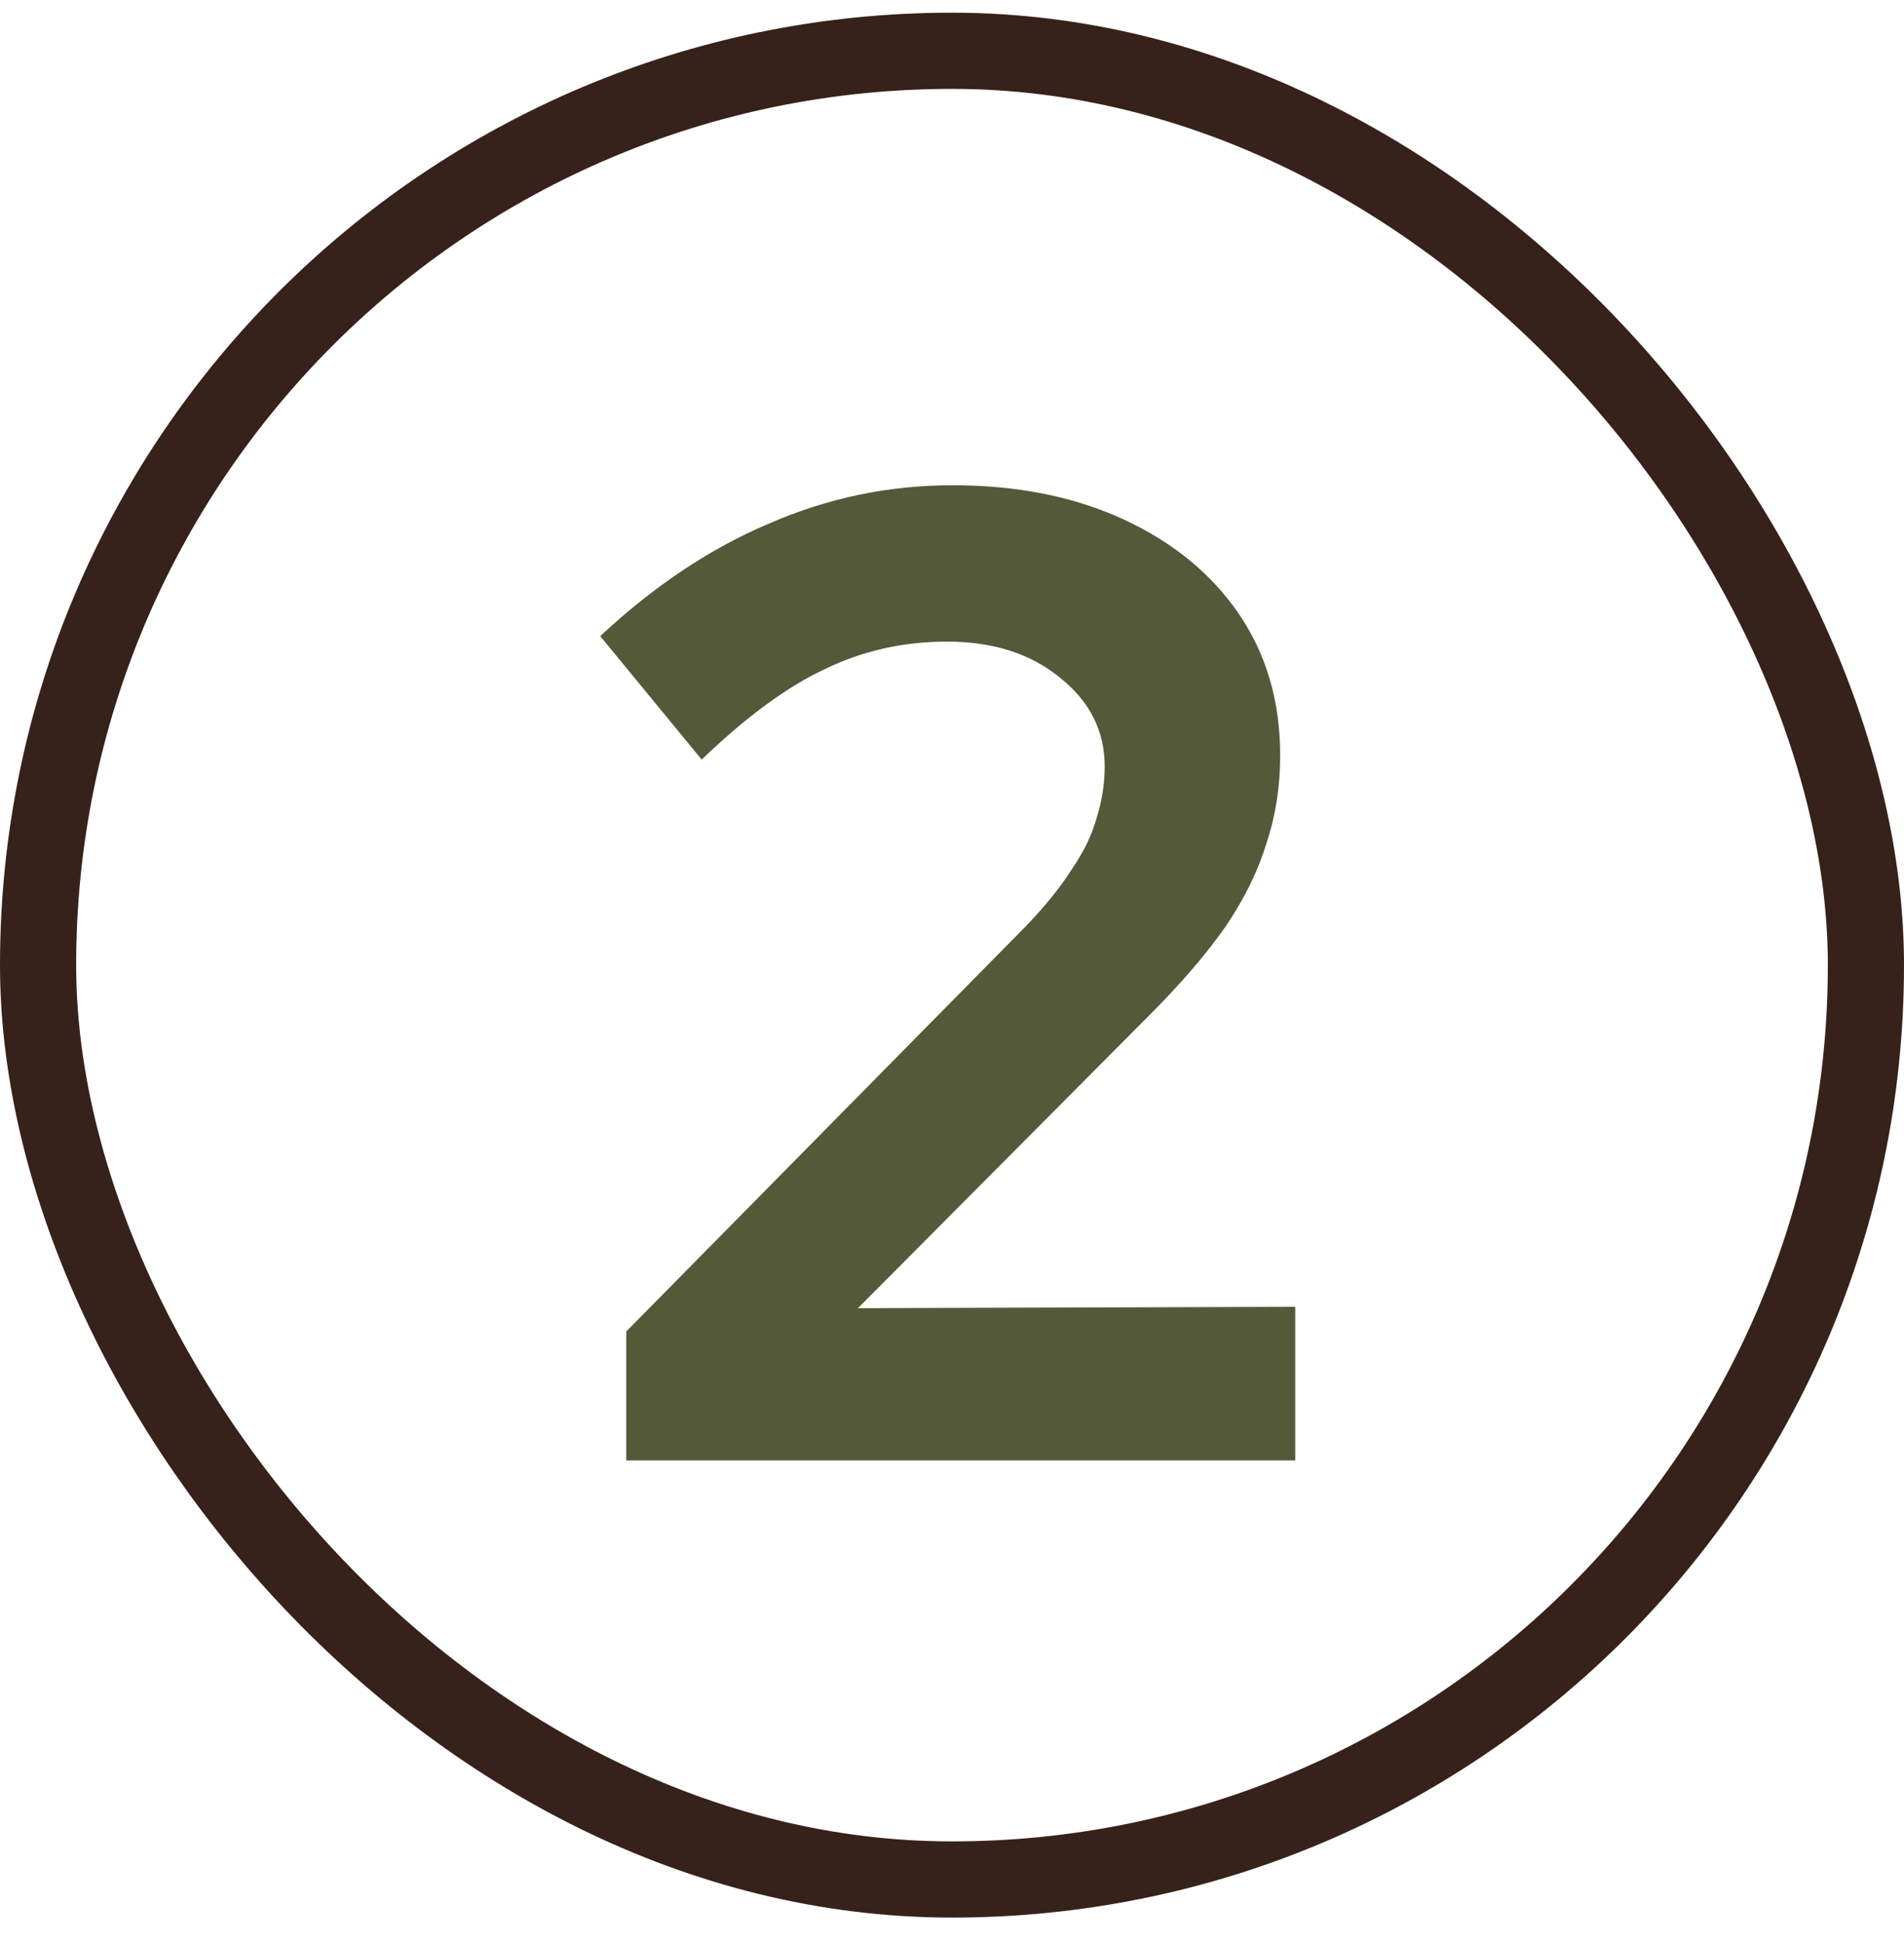<svg width="50" height="51" viewBox="0 0 50 51" fill="none" xmlns="http://www.w3.org/2000/svg">
<rect x="1" y="1.333" width="48" height="48" rx="24" stroke="#36221B" stroke-width="2"/>
<path d="M16.446 38.333V34.949L26.958 24.293C27.462 23.765 27.858 23.273 28.146 22.817C28.458 22.361 28.674 21.917 28.794 21.485C28.938 21.029 29.01 20.573 29.01 20.117C29.01 19.181 28.614 18.401 27.822 17.777C27.054 17.153 26.07 16.841 24.87 16.841C23.718 16.841 22.65 17.081 21.666 17.561C20.682 18.017 19.602 18.809 18.426 19.937L15.762 16.697C17.178 15.377 18.654 14.393 20.19 13.745C21.726 13.073 23.334 12.737 25.014 12.737C26.718 12.737 28.218 13.037 29.514 13.637C30.81 14.237 31.818 15.065 32.538 16.121C33.258 17.177 33.618 18.413 33.618 19.829C33.618 20.645 33.498 21.413 33.258 22.133C33.042 22.853 32.682 23.585 32.178 24.329C31.674 25.049 31.002 25.829 30.162 26.669L22.53 34.337L34.014 34.301V38.333H16.446Z" fill="#545939"/>
</svg>
